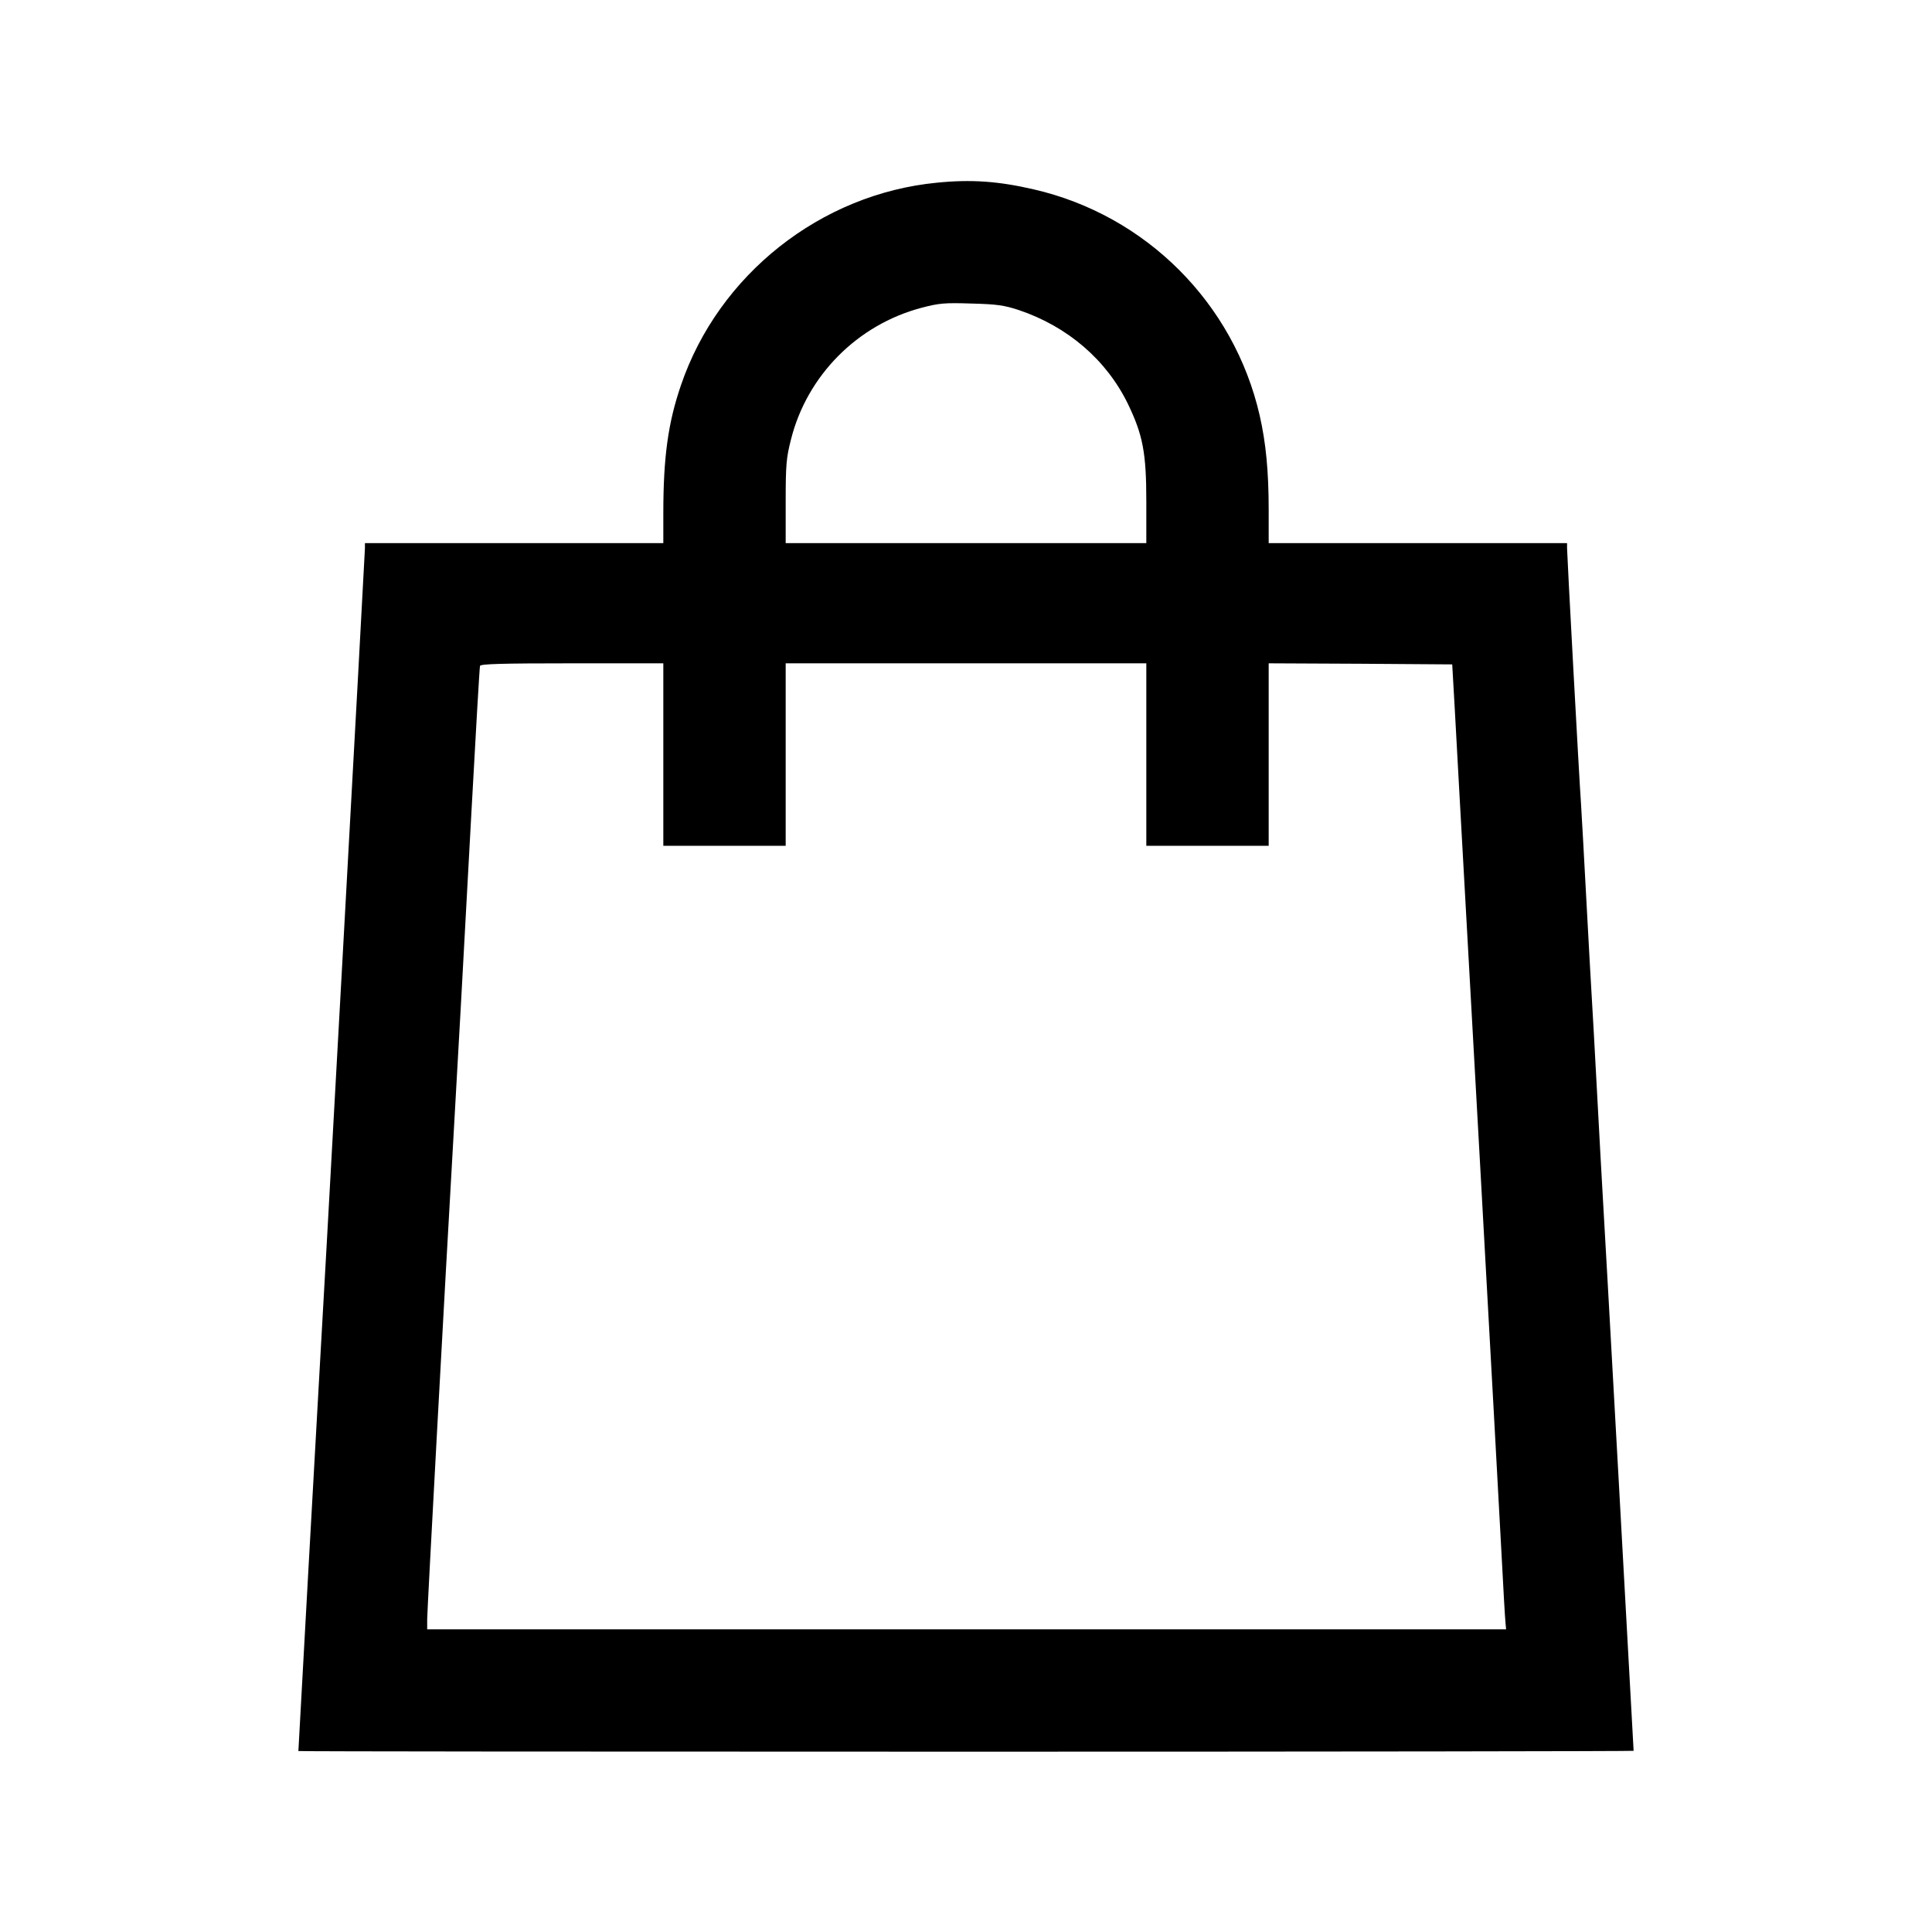 <?xml version="1.0" standalone="no"?>
<!DOCTYPE svg PUBLIC "-//W3C//DTD SVG 20010904//EN"
 "http://www.w3.org/TR/2001/REC-SVG-20010904/DTD/svg10.dtd">
<svg version="1.0" xmlns="http://www.w3.org/2000/svg"
 width="900pt" height="900pt" viewBox="0 0 900 900"
 preserveAspectRatio="xMidYMid meet">

<g transform="translate(0,900) scale(0.1,-0.1)"
fill="#000000" stroke="none">
<path d="M4365 8149 c-542 -52 -1018 -429 -1193 -944 -60 -175 -82 -335 -82
-597 l0 -138 -695 0 -695 0 0 -24 c0 -26 -206 -3761 -215 -3896 -4 -66 -95
-1695 -95 -1707 0 -2 1400 -3 3110 -3 1711 0 3110 2 3110 4 0 11 -140 2536
-145 2606 -3 47 -14 252 -25 455 -11 204 -22 406 -25 450 -3 44 -14 247 -25
450 -11 204 -22 406 -25 450 -9 124 -65 1162 -65 1190 l0 25 -695 0 -695 0 0
155 c0 180 -13 313 -42 440 -120 523 -530 933 -1053 1053 -164 38 -292 47
-450 31z m380 -593 c229 -77 410 -233 510 -439 69 -144 85 -226 85 -454 l0
-193 -840 0 -840 0 0 194 c0 172 3 204 25 290 75 297 309 533 607 612 83 22
109 24 233 20 119 -3 152 -8 220 -30z m-1655 -2071 l0 -425 285 0 285 0 0 425
0 425 840 0 840 0 0 -425 0 -425 285 0 285 0 0 425 0 425 428 -2 427 -3 12
-210 c6 -115 16 -295 22 -400 15 -260 178 -3193 196 -3540 8 -154 16 -295 18
-312 l3 -33 -2513 0 -2513 0 0 47 c0 40 80 1515 125 2293 20 342 36 642 81
1465 20 369 38 676 40 683 3 9 97 12 429 12 l425 0 0 -425z"/>
</g>
</svg>
